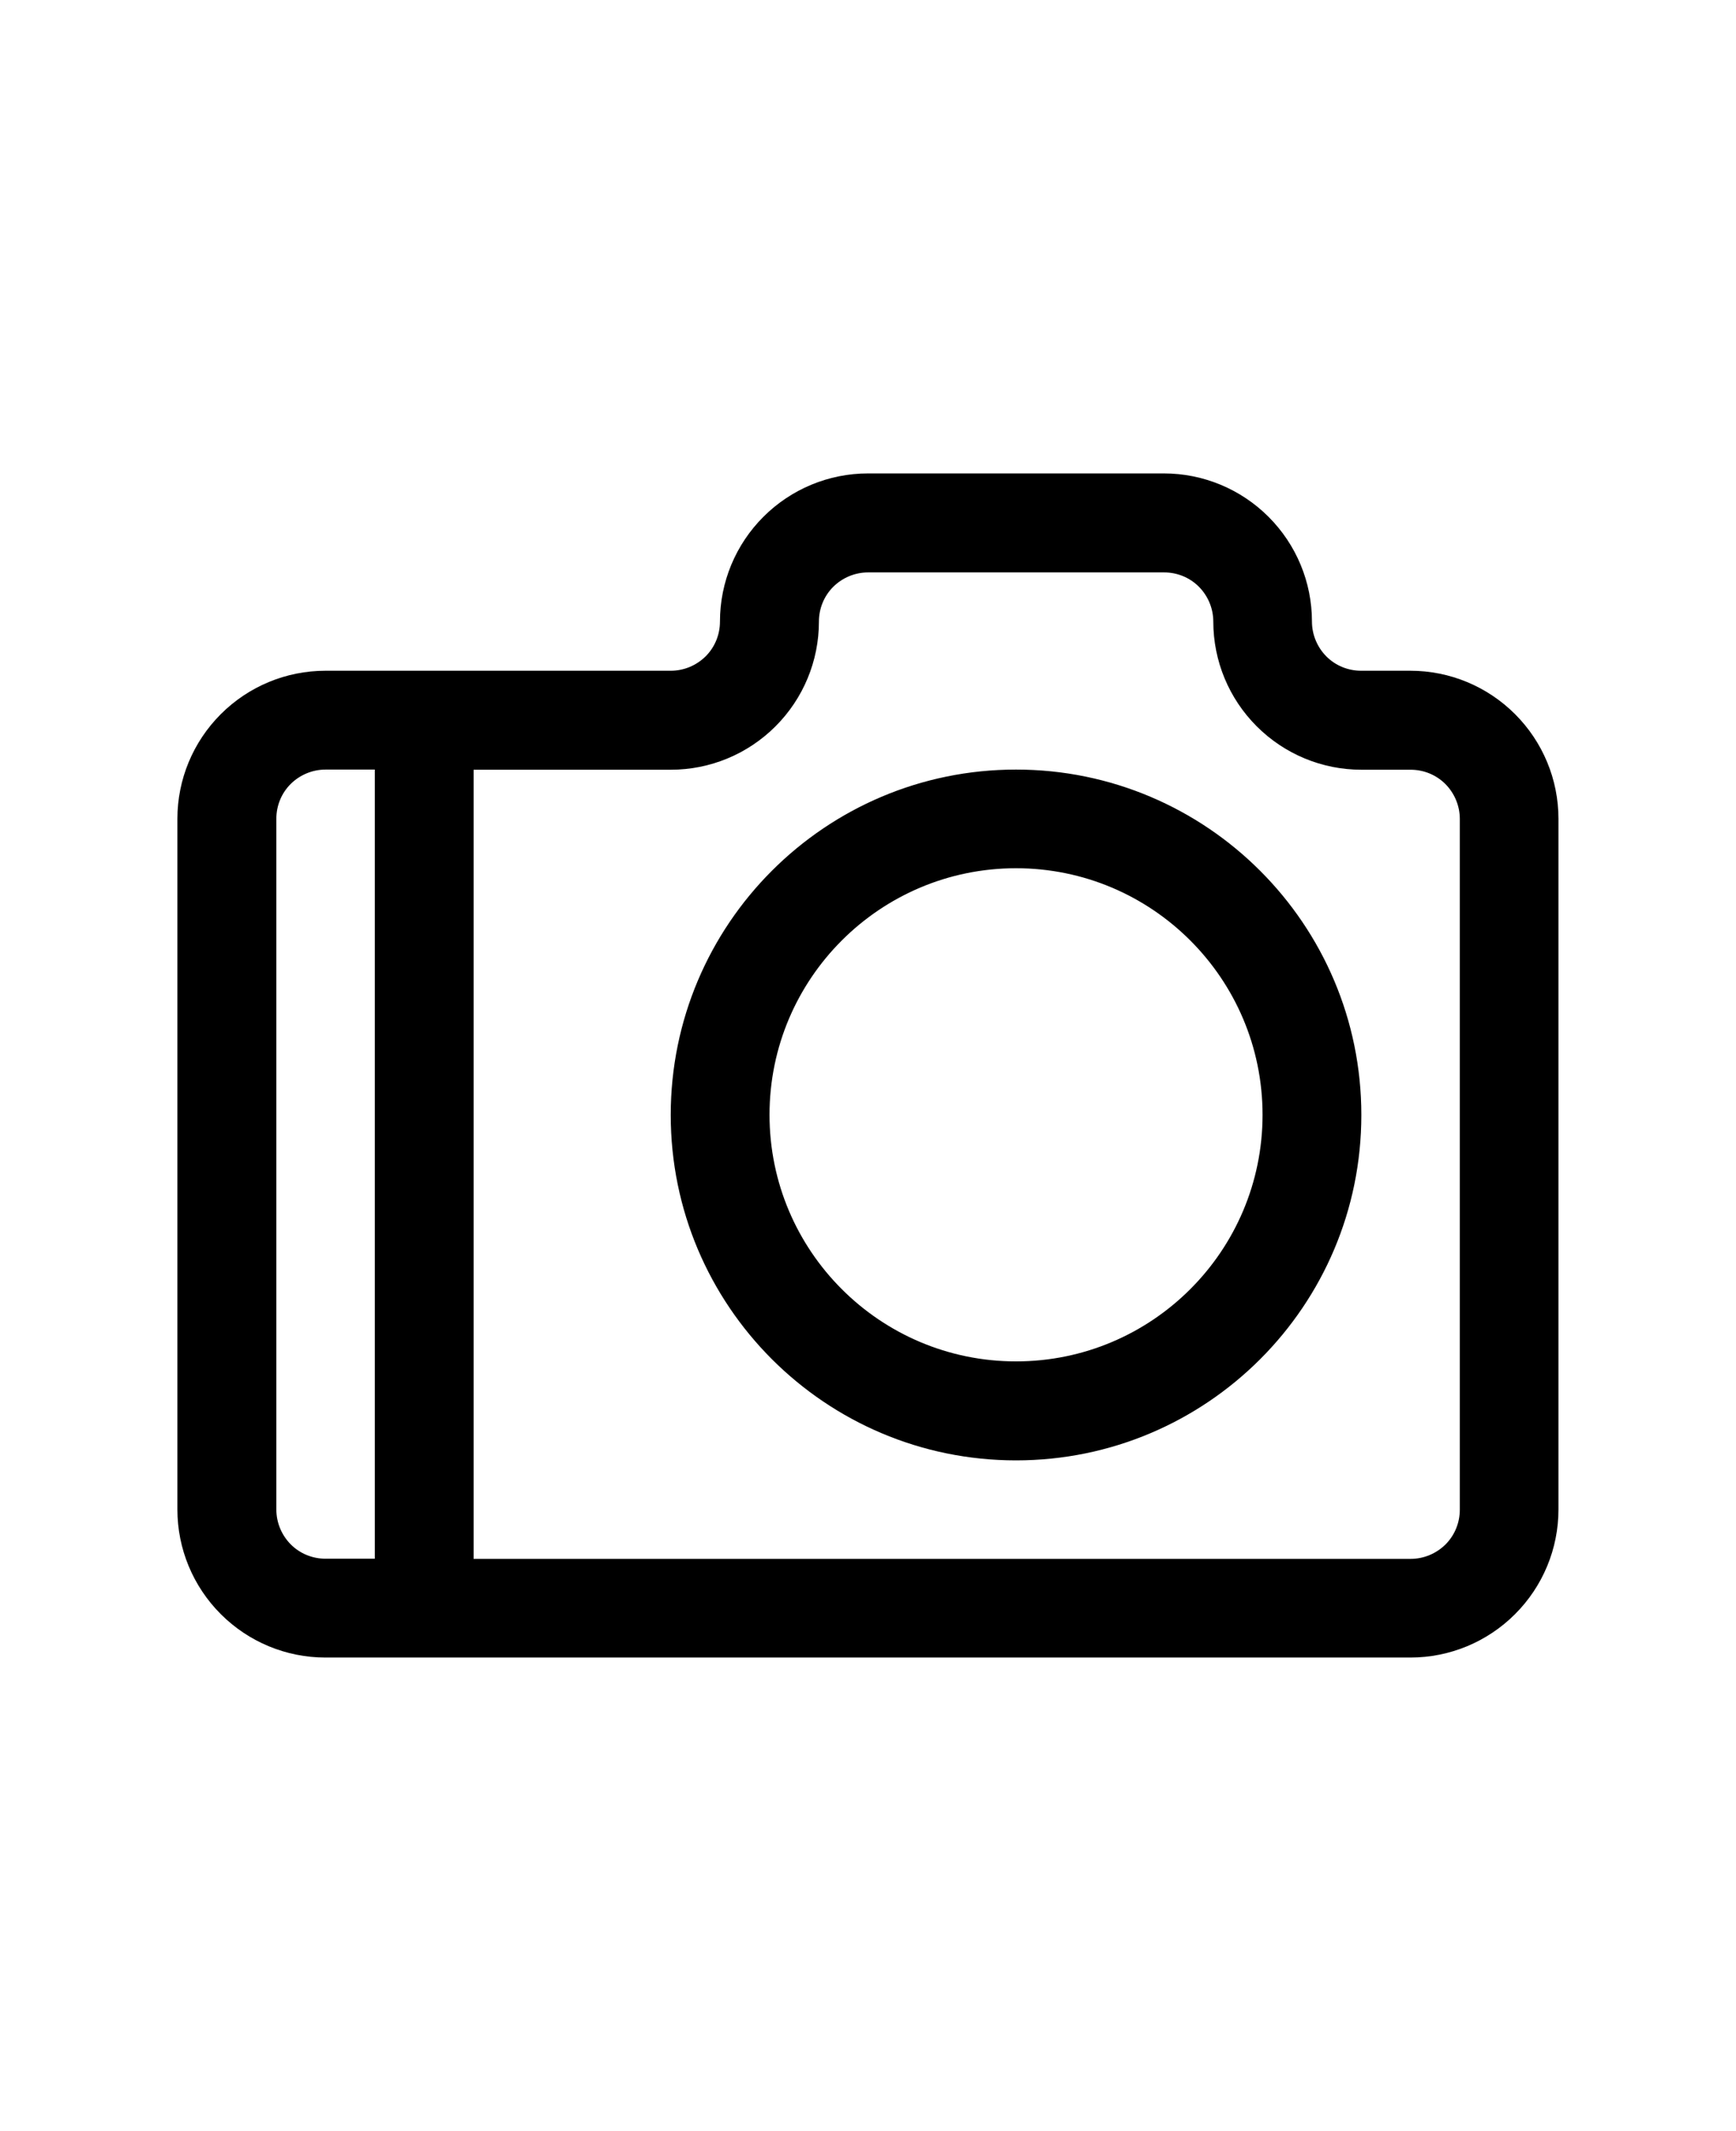 <?xml version="1.0" encoding="UTF-8"?>
<svg xmlns="http://www.w3.org/2000/svg" id="katman_1" version="1.1" viewBox="0 0 110 135">
  <defs>
    <style>
      .st0 {
        fill-rule: evenodd;
      }
    </style>
  </defs>
  <path class="st0" d="M89.38,105H20.62c-2.49,0-4.87-.99-6.63-2.75-1.76-1.76-2.75-4.14-2.75-6.63v-43.75c0-2.49.99-4.87,2.75-6.63,1.76-1.76,4.14-2.75,6.63-2.75h21.88c.83,0,1.62-.33,2.21-.91.59-.59.91-1.38.91-2.21,0-2.49.99-4.87,2.75-6.63,1.76-1.76,4.14-2.75,6.63-2.75h18.75c2.49,0,4.87.99,6.63,2.75,1.76,1.76,2.75,4.14,2.75,6.63,0,.83.33,1.62.91,2.21.59.59,1.38.91,2.21.91h3.12c2.49,0,4.87.99,6.63,2.75,1.76,1.76,2.75,4.14,2.75,6.63v43.75c0,2.49-.99,4.87-2.75,6.63-1.76,1.76-4.14,2.75-6.63,2.75h0ZM23.75,48.75h-3.12c-.83,0-1.62.33-2.21.91-.59.59-.91,1.38-.91,2.21v43.75c0,.83.33,1.62.91,2.21.59.59,1.38.91,2.21.91h3.12v-50ZM30,98.75h59.38c.83,0,1.62-.33,2.21-.91.59-.59.91-1.38.91-2.21v-43.75c0-.83-.33-1.62-.91-2.21-.59-.59-1.38-.91-2.21-.91h-3.12c-2.49,0-4.87-.99-6.63-2.75-1.76-1.76-2.75-4.14-2.75-6.63,0-.83-.33-1.62-.91-2.21-.59-.59-1.38-.91-2.21-.91h-18.75c-.83,0-1.62.33-2.21.91-.59.59-.91,1.38-.91,2.21,0,2.49-.99,4.87-2.75,6.63-1.76,1.76-4.14,2.75-6.63,2.75h-12.5v50ZM64.38,48.75c12.07,0,21.88,9.8,21.88,21.88s-9.8,21.88-21.88,21.88-21.88-9.8-21.88-21.88,9.8-21.88,21.88-21.88ZM64.38,55c-8.62,0-15.62,7-15.62,15.62s7,15.62,15.62,15.62,15.62-7,15.62-15.62-7-15.62-15.62-15.62Z"></path>
</svg>
